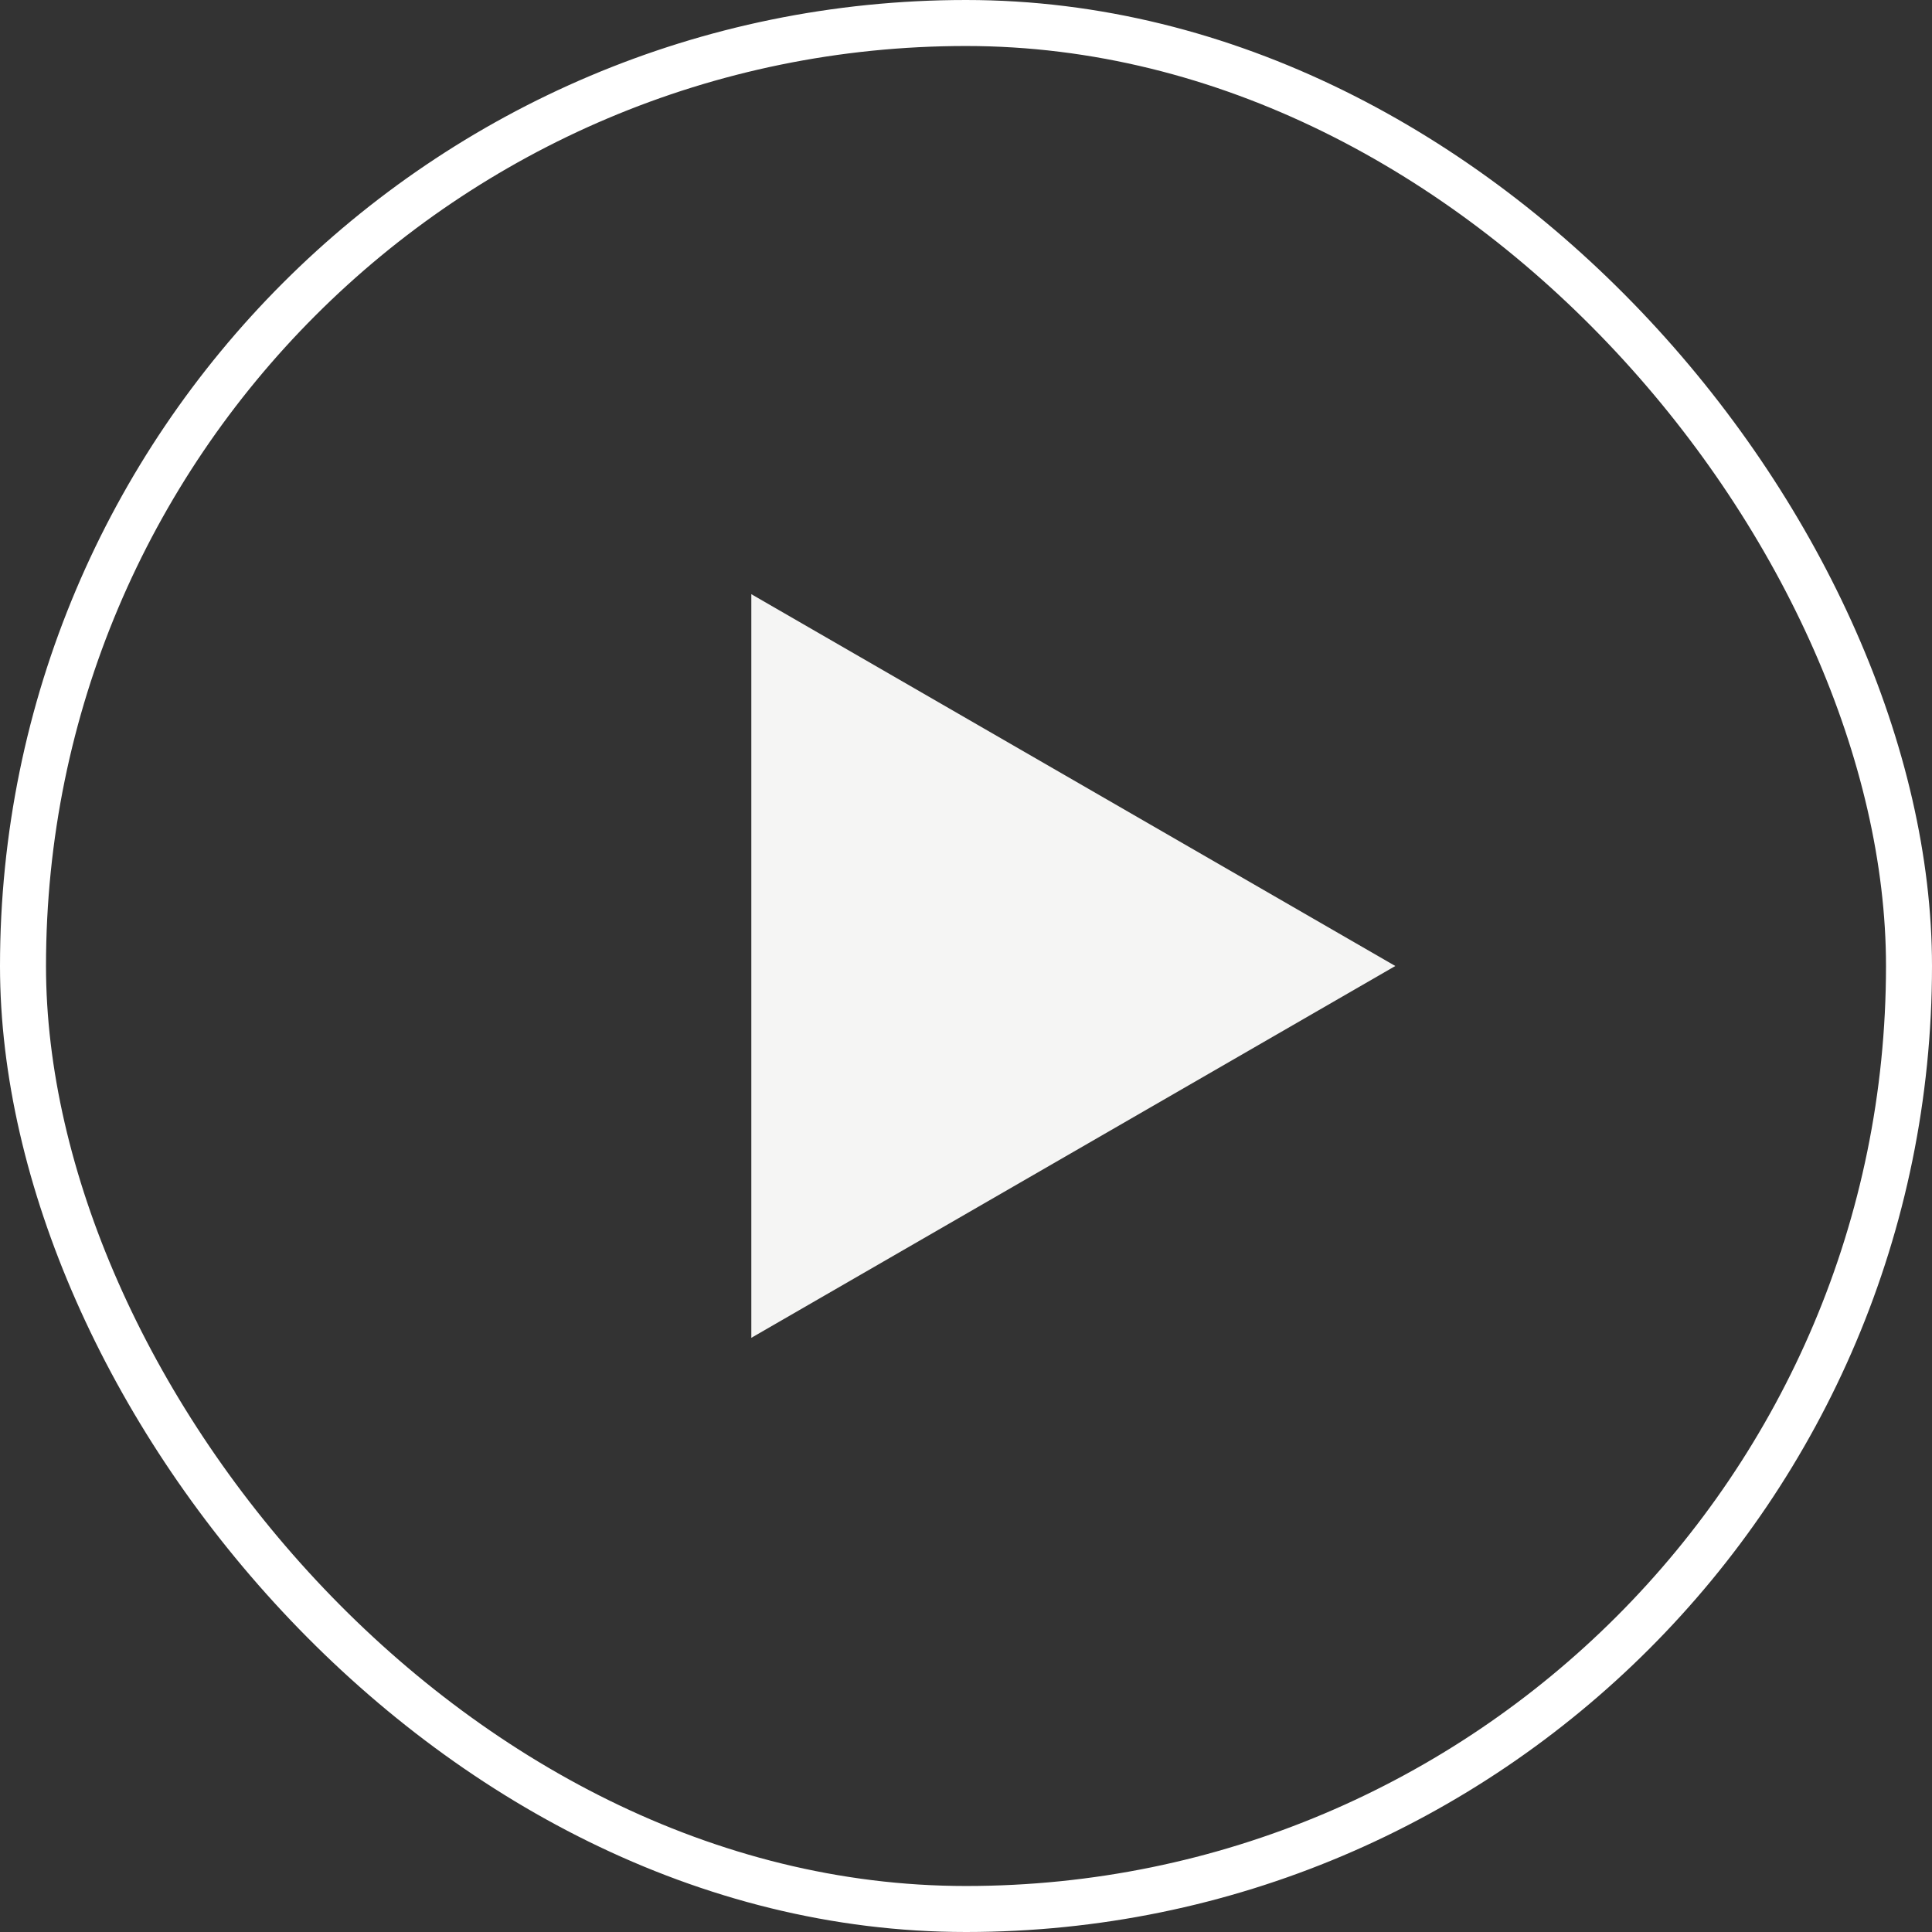<svg width="42" height="42" viewBox="0 0 42 42" fill="none" xmlns="http://www.w3.org/2000/svg">
<rect x="0" y="0" width="42" height="42" fill="#333333" stroke="none"/>
<rect x="0.5" y="0.5" width="41" height="41" rx="20.5" stroke="white"/>
<path d="M30.333 21L16.333 29.083V12.917L30.333 21Z" fill="#F5F5F4"/>
</svg>
